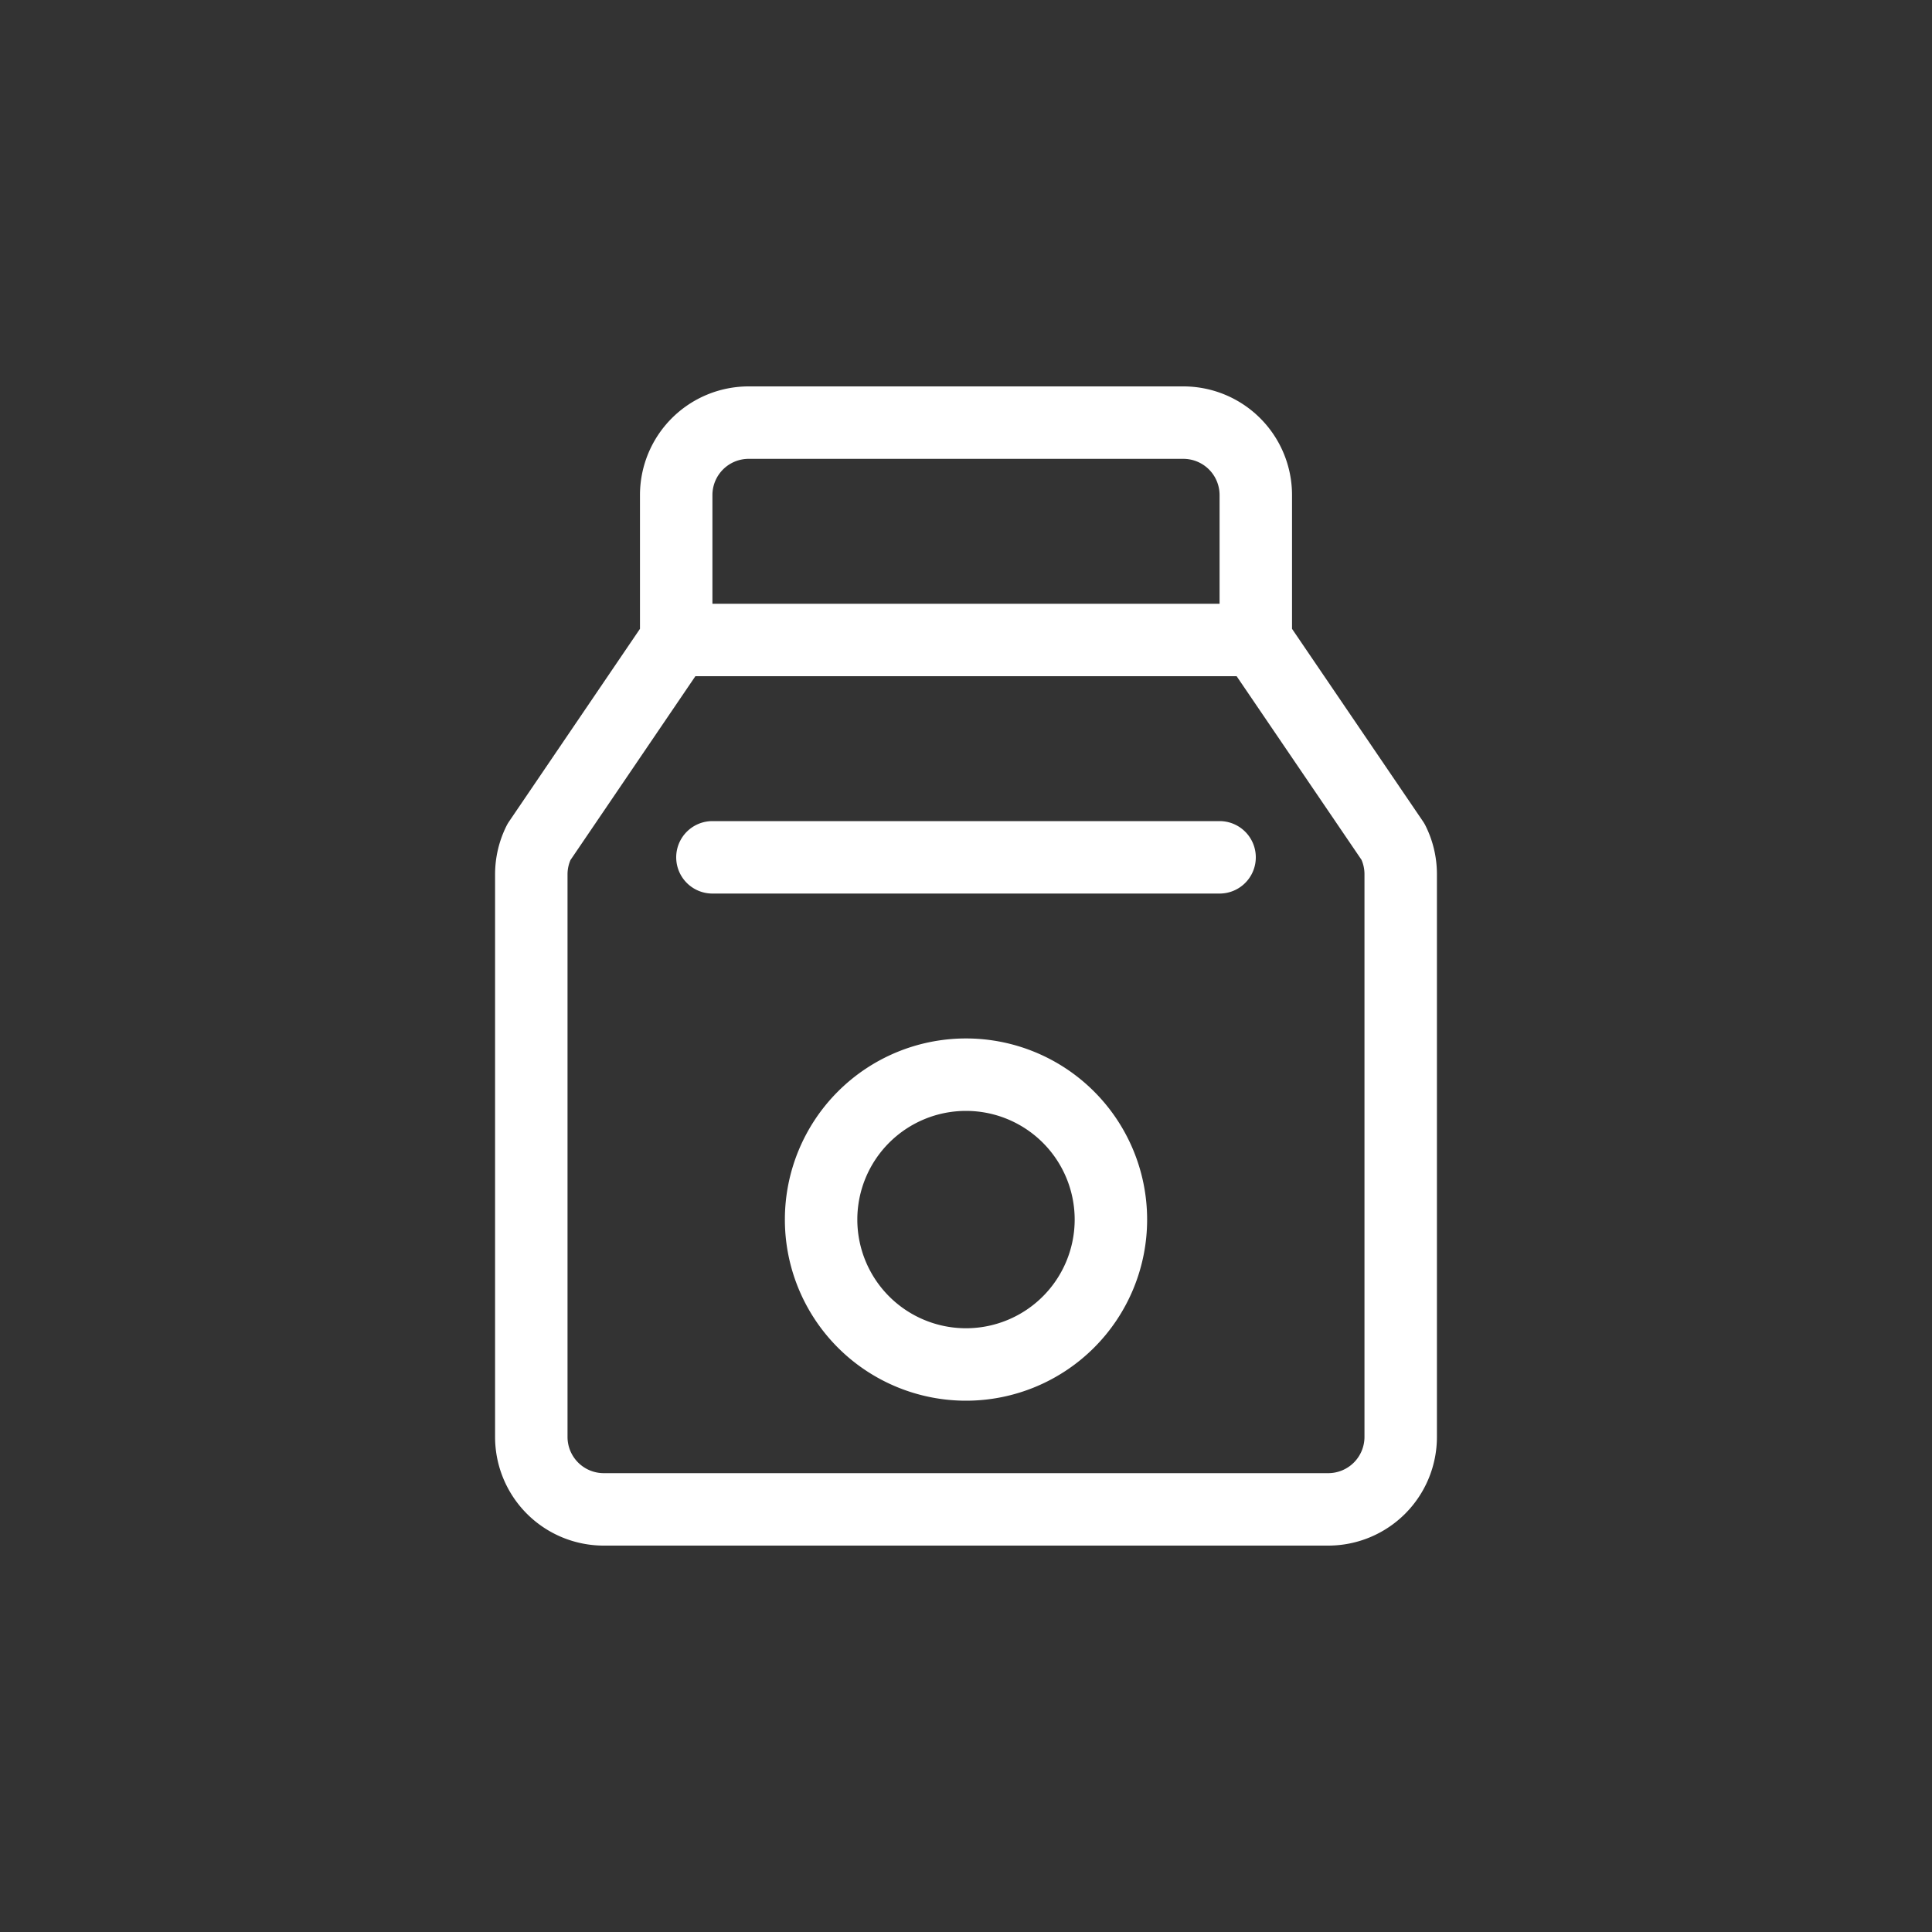 <?xml version="1.0" encoding="UTF-8"?> <svg xmlns="http://www.w3.org/2000/svg" width="40" height="40" fill="none" viewBox="0 0 40 40"><rect x="0" y="0" width="40" height="40" fill="#333333" stroke="none"/><path stroke="#fff" stroke-linecap="round" stroke-linejoin="round" stroke-width="1.5" d="M26 13.25H14l-2.842 4.183A1.501 1.501 0 0 0 11 18.1v11.65a1.5 1.5 0 0 0 1.5 1.5h15a1.5 1.5 0 0 0 1.5-1.5V18.1c0-.233-.054-.463-.158-.671L26 13.25ZM26 10.25a1.5 1.5 0 0 0-1.5-1.5h-9a1.5 1.5 0 0 0-1.5 1.5v3h12v-3ZM14.75 17.75h10.5"></path><path stroke="#fff" stroke-linecap="round" stroke-linejoin="round" stroke-width="1.5" d="M17 25.25a3 3 0 1 0 6 0 3 3 0 0 0-6 0Z"></path></svg> 